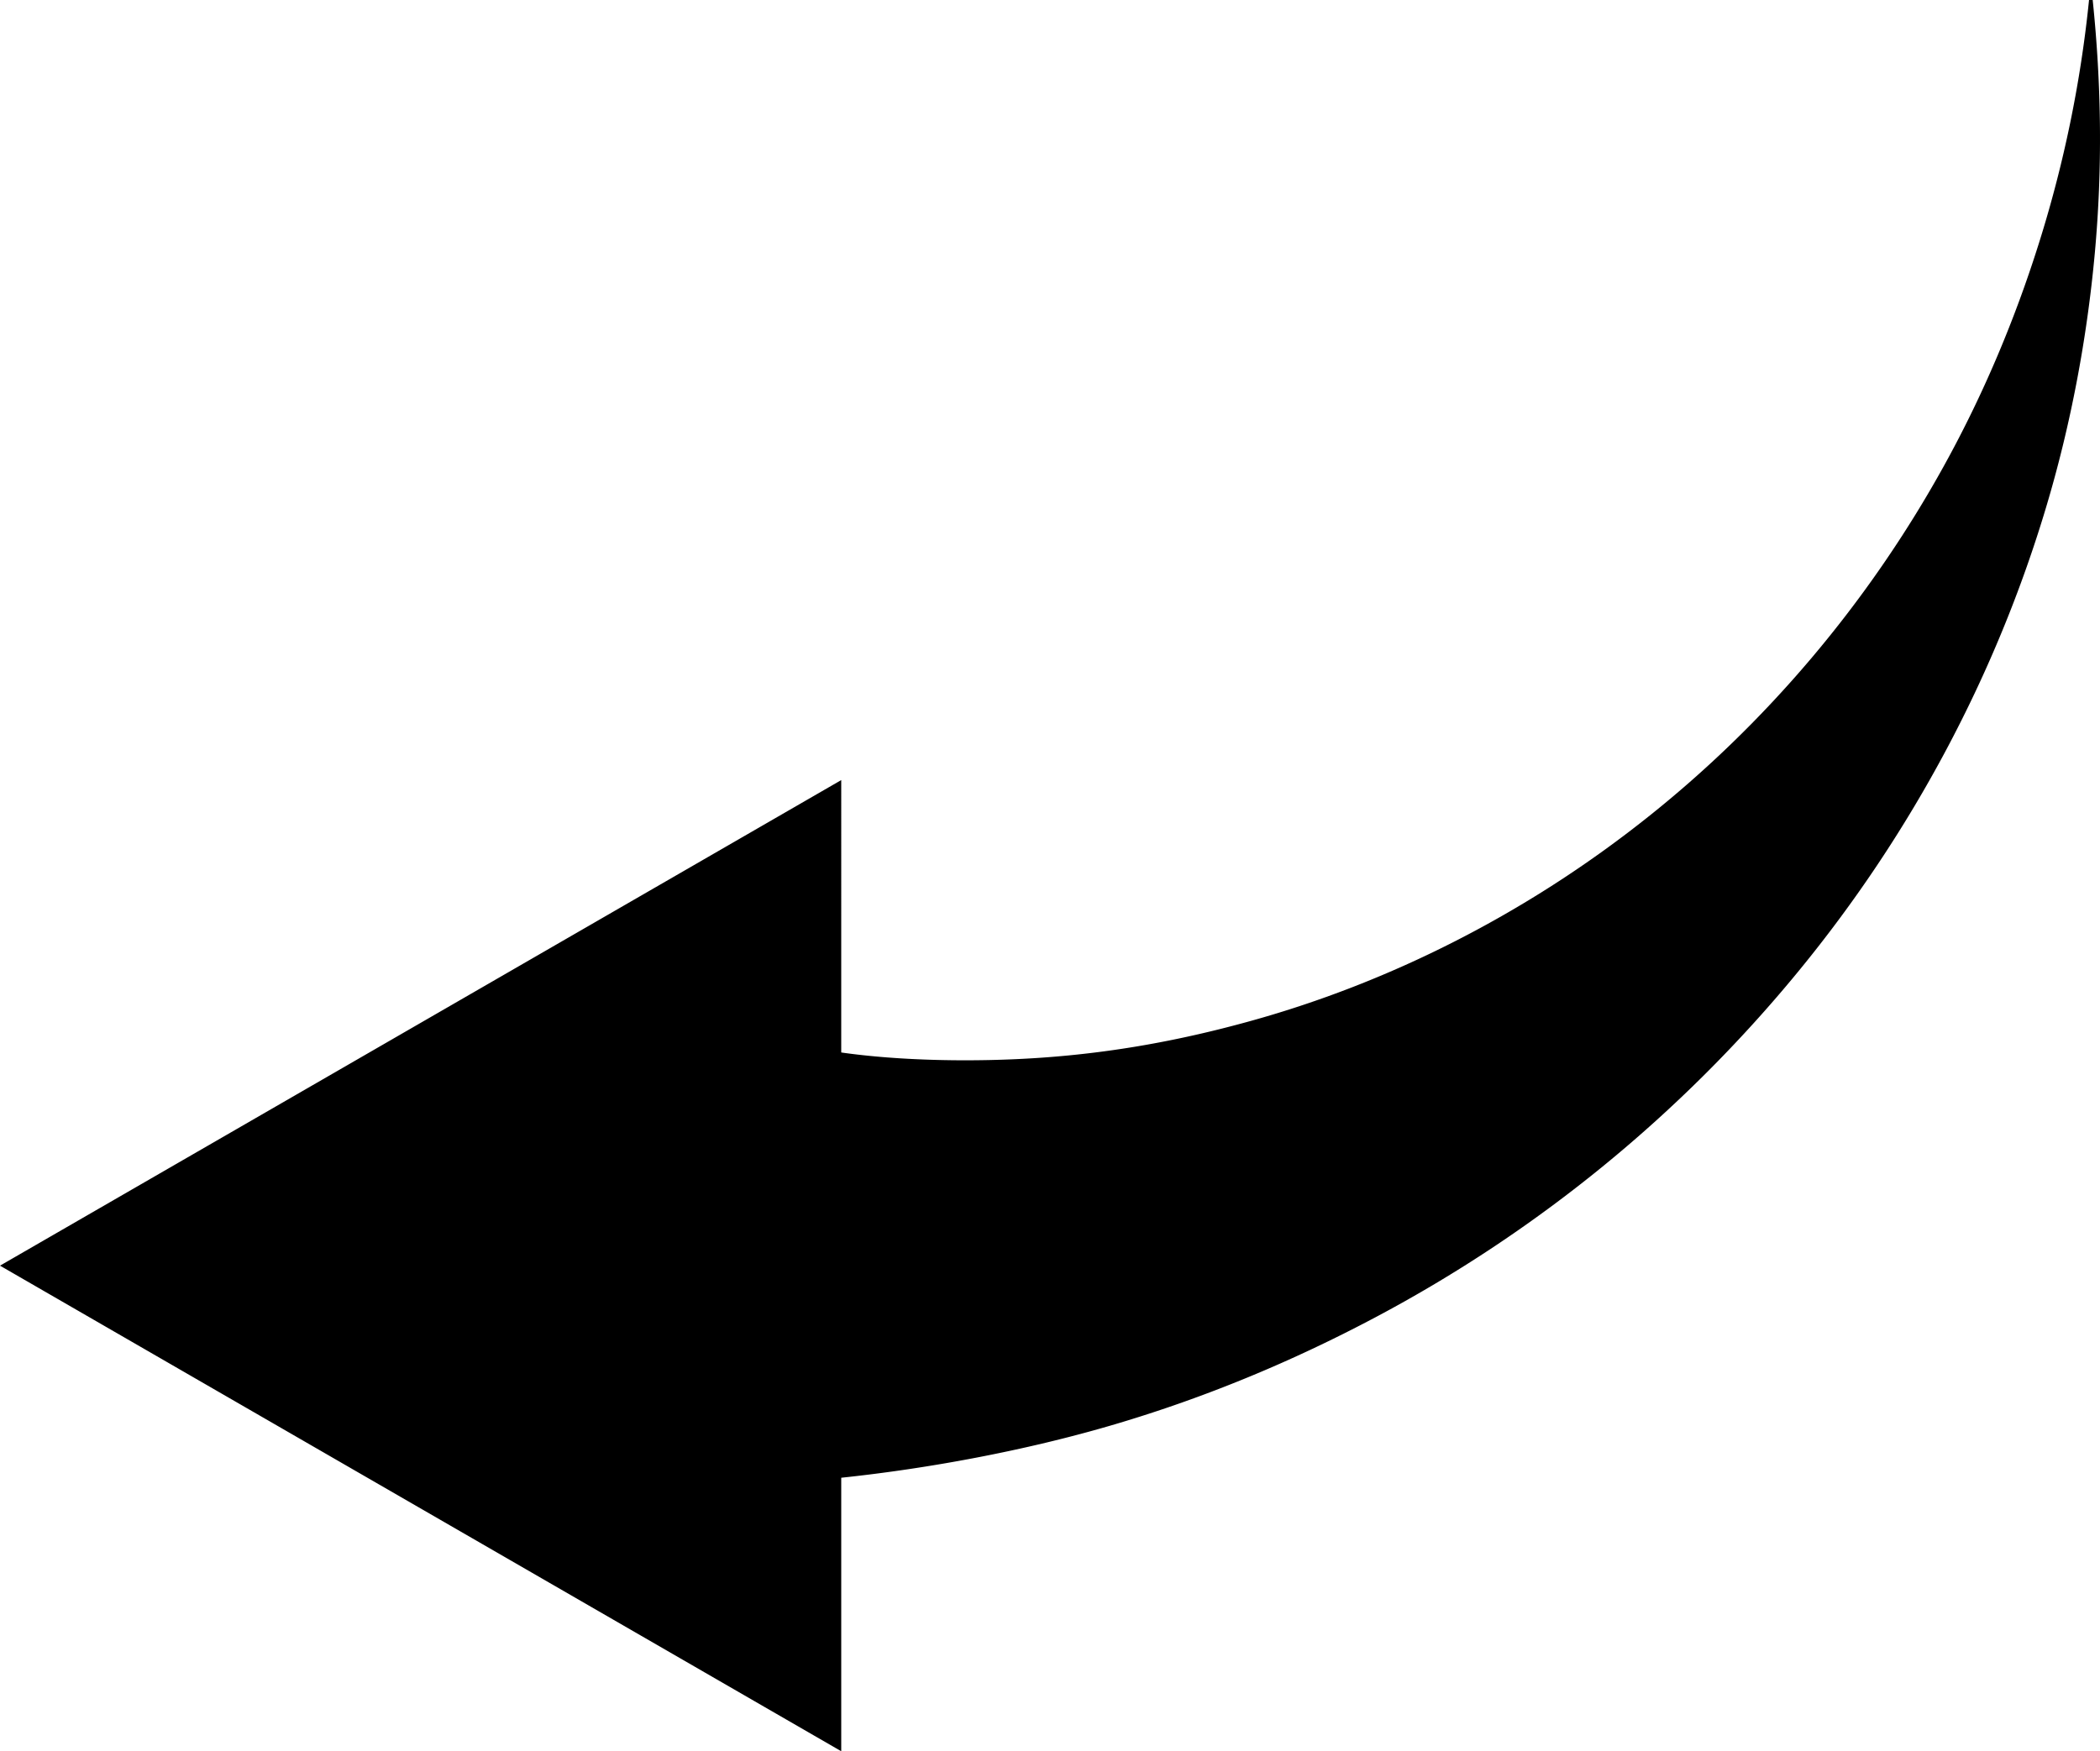 <svg preserveAspectRatio="none" data-bbox="18.998 41 147.288 122.855" xmlns="http://www.w3.org/2000/svg" viewBox="18.998 41 147.288 122.855" role="presentation" aria-hidden="true">
    <g>
        <path d="M165.774 41h-.257a85.437 85.437 0 0 1-3.5 17.012c-1.705 5.436-3.936 10.703-6.629 15.583-5.382 9.766-12.619 18.247-20.993 24.866-8.37 6.629-17.866 11.44-27.671 14.161-4.903 1.364-9.666 2.225-14.621 2.574-4.82.342-10.103.213-14.103-.362V95.726L18.998 129.79 78 163.855v-19.187c6-.631 12.907-1.887 19.189-3.748 6.409-1.897 12.455-4.42 18.253-7.494a97.39 97.39 0 0 0 29.673-24.263c8.017-9.758 13.904-20.921 17.387-32.565 1.745-5.821 2.875-11.888 3.418-17.817.543-5.93.472-11.781-.146-17.781z"></path>
    </g>
</svg>